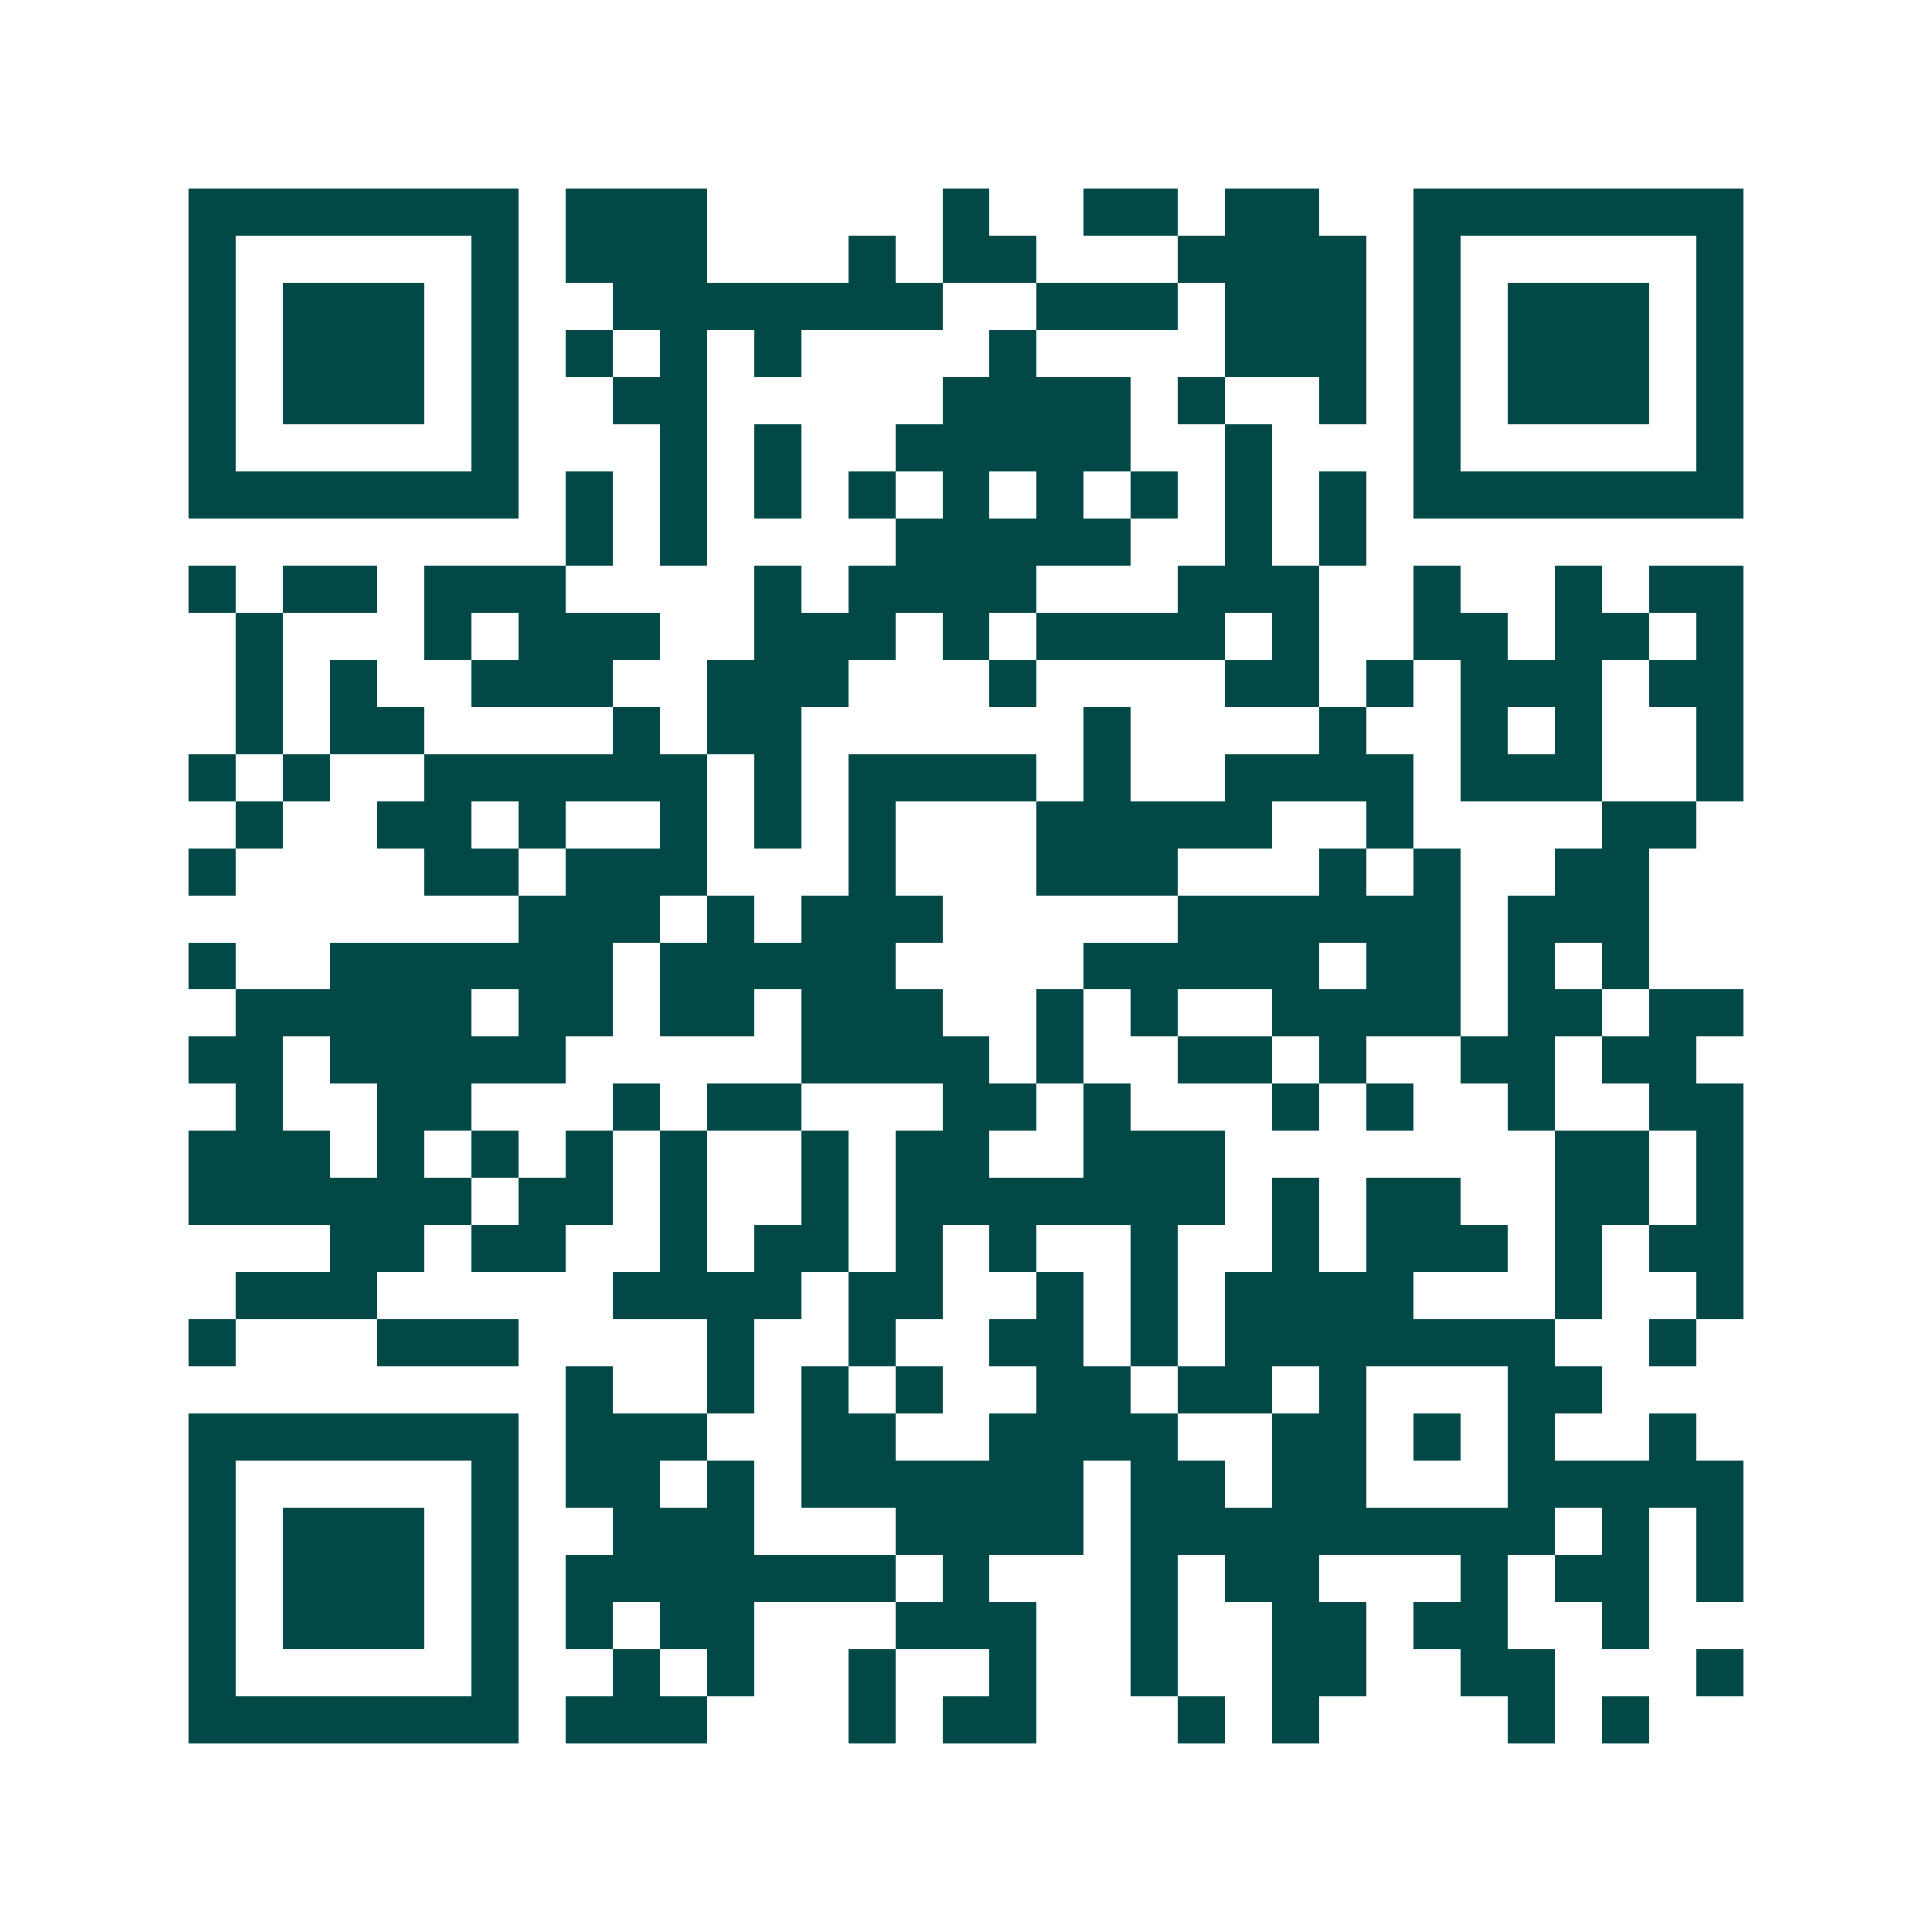 <svg xmlns="http://www.w3.org/2000/svg" width="200" height="200" viewBox="0 0 41 41" shape-rendering="crispEdges"><path fill="#ffffff" d="M0 0h41v41H0z"/><path stroke="#014847" d="M4 4.5h7m1 0h3m5 0h1m2 0h2m1 0h2m2 0h7M4 5.5h1m5 0h1m1 0h3m3 0h1m1 0h2m3 0h4m1 0h1m5 0h1M4 6.5h1m1 0h3m1 0h1m2 0h7m2 0h3m1 0h3m1 0h1m1 0h3m1 0h1M4 7.5h1m1 0h3m1 0h1m1 0h1m1 0h1m1 0h1m4 0h1m4 0h3m1 0h1m1 0h3m1 0h1M4 8.5h1m1 0h3m1 0h1m2 0h2m5 0h4m1 0h1m2 0h1m1 0h1m1 0h3m1 0h1M4 9.5h1m5 0h1m3 0h1m1 0h1m2 0h5m2 0h1m3 0h1m5 0h1M4 10.5h7m1 0h1m1 0h1m1 0h1m1 0h1m1 0h1m1 0h1m1 0h1m1 0h1m1 0h1m1 0h7M12 11.5h1m1 0h1m4 0h5m2 0h1m1 0h1M4 12.5h1m1 0h2m1 0h3m4 0h1m1 0h4m3 0h3m2 0h1m2 0h1m1 0h2M5 13.5h1m3 0h1m1 0h3m2 0h3m1 0h1m1 0h4m1 0h1m2 0h2m1 0h2m1 0h1M5 14.5h1m1 0h1m2 0h3m2 0h3m3 0h1m4 0h2m1 0h1m1 0h3m1 0h2M5 15.5h1m1 0h2m4 0h1m1 0h2m6 0h1m4 0h1m2 0h1m1 0h1m2 0h1M4 16.5h1m1 0h1m2 0h6m1 0h1m1 0h4m1 0h1m2 0h4m1 0h3m2 0h1M5 17.5h1m2 0h2m1 0h1m2 0h1m1 0h1m1 0h1m3 0h5m2 0h1m4 0h2M4 18.5h1m4 0h2m1 0h3m3 0h1m3 0h3m3 0h1m1 0h1m2 0h2M11 19.5h3m1 0h1m1 0h3m5 0h6m1 0h3M4 20.5h1m2 0h6m1 0h5m4 0h5m1 0h2m1 0h1m1 0h1M5 21.5h5m1 0h2m1 0h2m1 0h3m2 0h1m1 0h1m2 0h4m1 0h2m1 0h2M4 22.5h2m1 0h5m5 0h4m1 0h1m2 0h2m1 0h1m2 0h2m1 0h2M5 23.5h1m2 0h2m3 0h1m1 0h2m3 0h2m1 0h1m3 0h1m1 0h1m2 0h1m2 0h2M4 24.5h3m1 0h1m1 0h1m1 0h1m1 0h1m2 0h1m1 0h2m2 0h3m7 0h2m1 0h1M4 25.5h6m1 0h2m1 0h1m2 0h1m1 0h7m1 0h1m1 0h2m2 0h2m1 0h1M7 26.5h2m1 0h2m2 0h1m1 0h2m1 0h1m1 0h1m2 0h1m2 0h1m1 0h3m1 0h1m1 0h2M5 27.5h3m5 0h4m1 0h2m2 0h1m1 0h1m1 0h4m3 0h1m2 0h1M4 28.5h1m3 0h3m4 0h1m2 0h1m2 0h2m1 0h1m1 0h7m2 0h1M12 29.5h1m2 0h1m1 0h1m1 0h1m2 0h2m1 0h2m1 0h1m3 0h2M4 30.5h7m1 0h3m2 0h2m2 0h4m2 0h2m1 0h1m1 0h1m2 0h1M4 31.5h1m5 0h1m1 0h2m1 0h1m1 0h6m1 0h2m1 0h2m3 0h5M4 32.5h1m1 0h3m1 0h1m2 0h3m3 0h4m1 0h9m1 0h1m1 0h1M4 33.5h1m1 0h3m1 0h1m1 0h7m1 0h1m3 0h1m1 0h2m3 0h1m1 0h2m1 0h1M4 34.5h1m1 0h3m1 0h1m1 0h1m1 0h2m3 0h3m2 0h1m2 0h2m1 0h2m2 0h1M4 35.5h1m5 0h1m2 0h1m1 0h1m2 0h1m2 0h1m2 0h1m2 0h2m2 0h2m3 0h1M4 36.5h7m1 0h3m3 0h1m1 0h2m3 0h1m1 0h1m4 0h1m1 0h1"/></svg>
